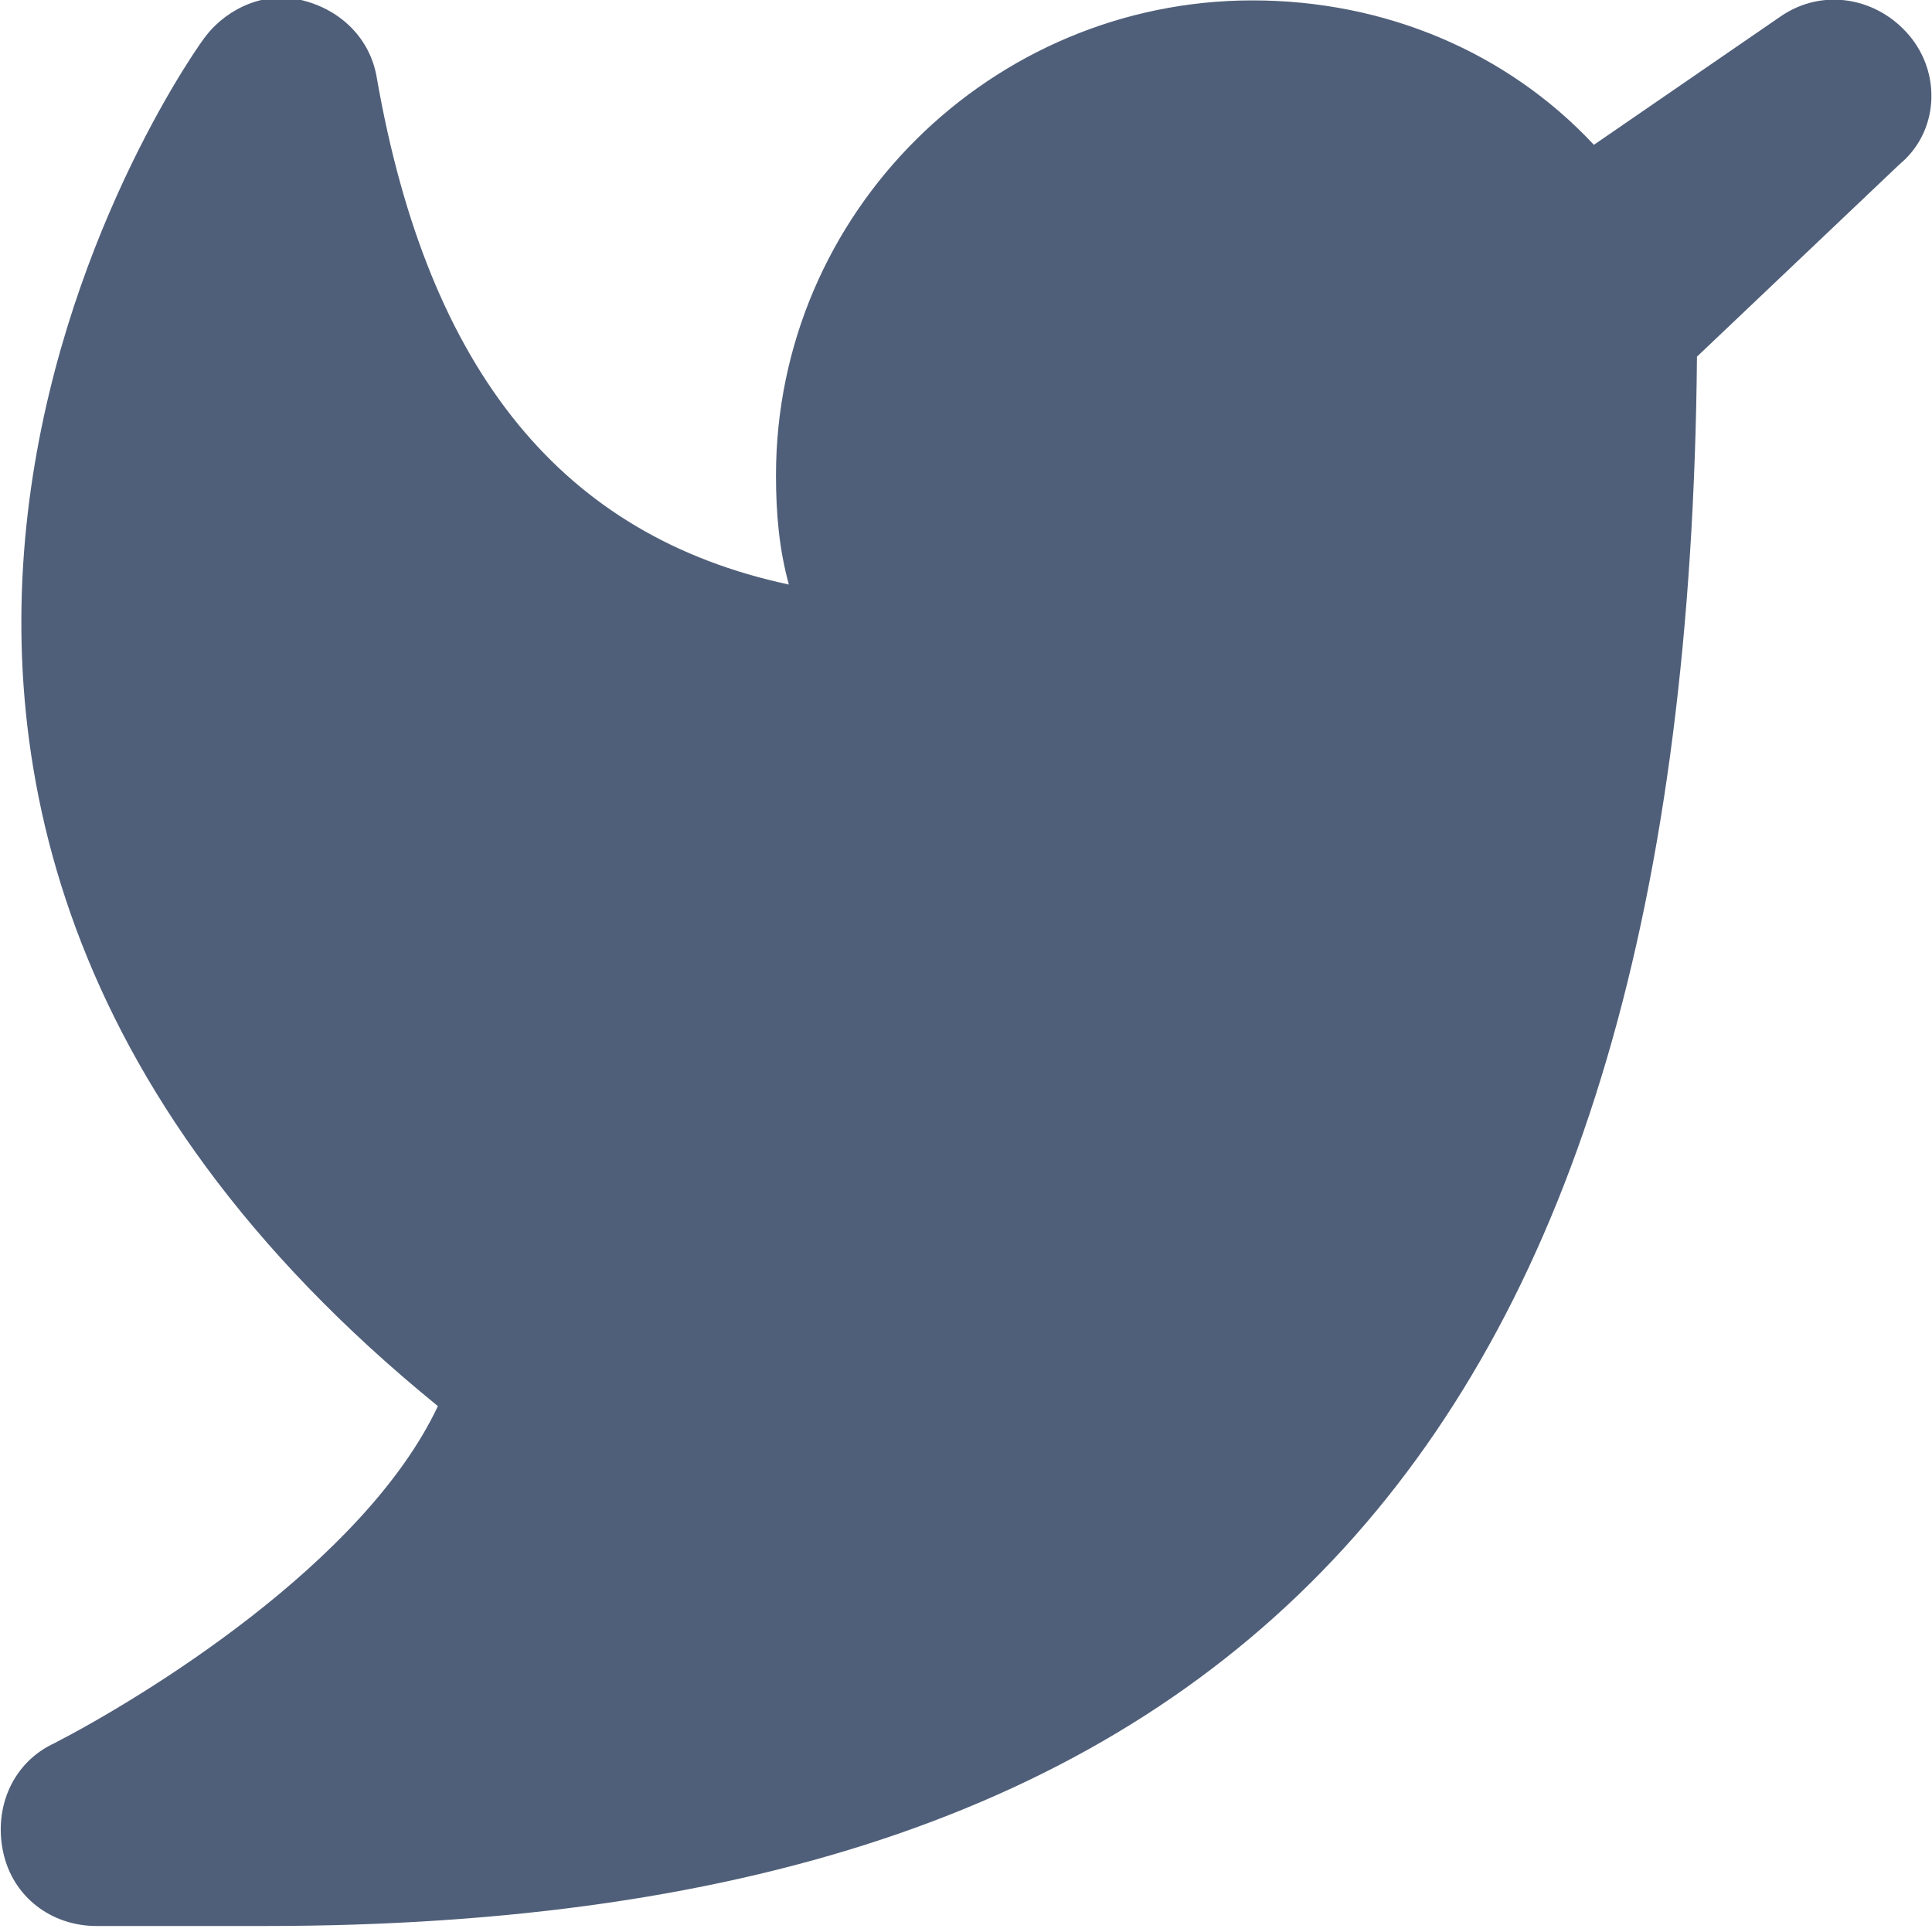 <svg width="20" height="20" viewBox="0 0 20 20" fill="none" xmlns="http://www.w3.org/2000/svg">
<g clip-path="url(#clip0_34_1416)">
<g clip-path="url(#clip1_34_1416)">
<path d="M19.767 0.37C19.433 -0.029 18.866 -0.129 18.433 0.17L16.5 1.499C15.6 0.536 14.333 0.004 12.966 0.004C10.267 0.004 8.033 2.197 8.033 4.921C8.033 5.32 8.066 5.685 8.166 6.051C5.833 5.552 4.433 3.858 3.9 0.802C3.833 0.403 3.533 0.104 3.133 0.004C2.766 -0.095 2.366 0.071 2.133 0.37C2.066 0.436 -3.434 8.077 4.533 14.556C3.766 16.184 1.466 17.579 0.566 18.044C0.133 18.243 -0.067 18.709 0.033 19.174C0.133 19.639 0.533 19.938 1 19.938H2.733C12.867 19.938 17.466 14.921 17.567 3.692L19.666 1.699C20.067 1.366 20.1 0.768 19.767 0.37Z" fill="#505F79"/>
</g>
</g>
<defs>
<clipPath id="clip0_34_1416">
<rect width="20" height="20" fill="white"/>
</clipPath>
<clipPath id="clip1_34_1416">
<rect width="20" height="19.967" fill="white" transform="translate(0 -0.029)"/>
</clipPath>
</defs>
</svg>
